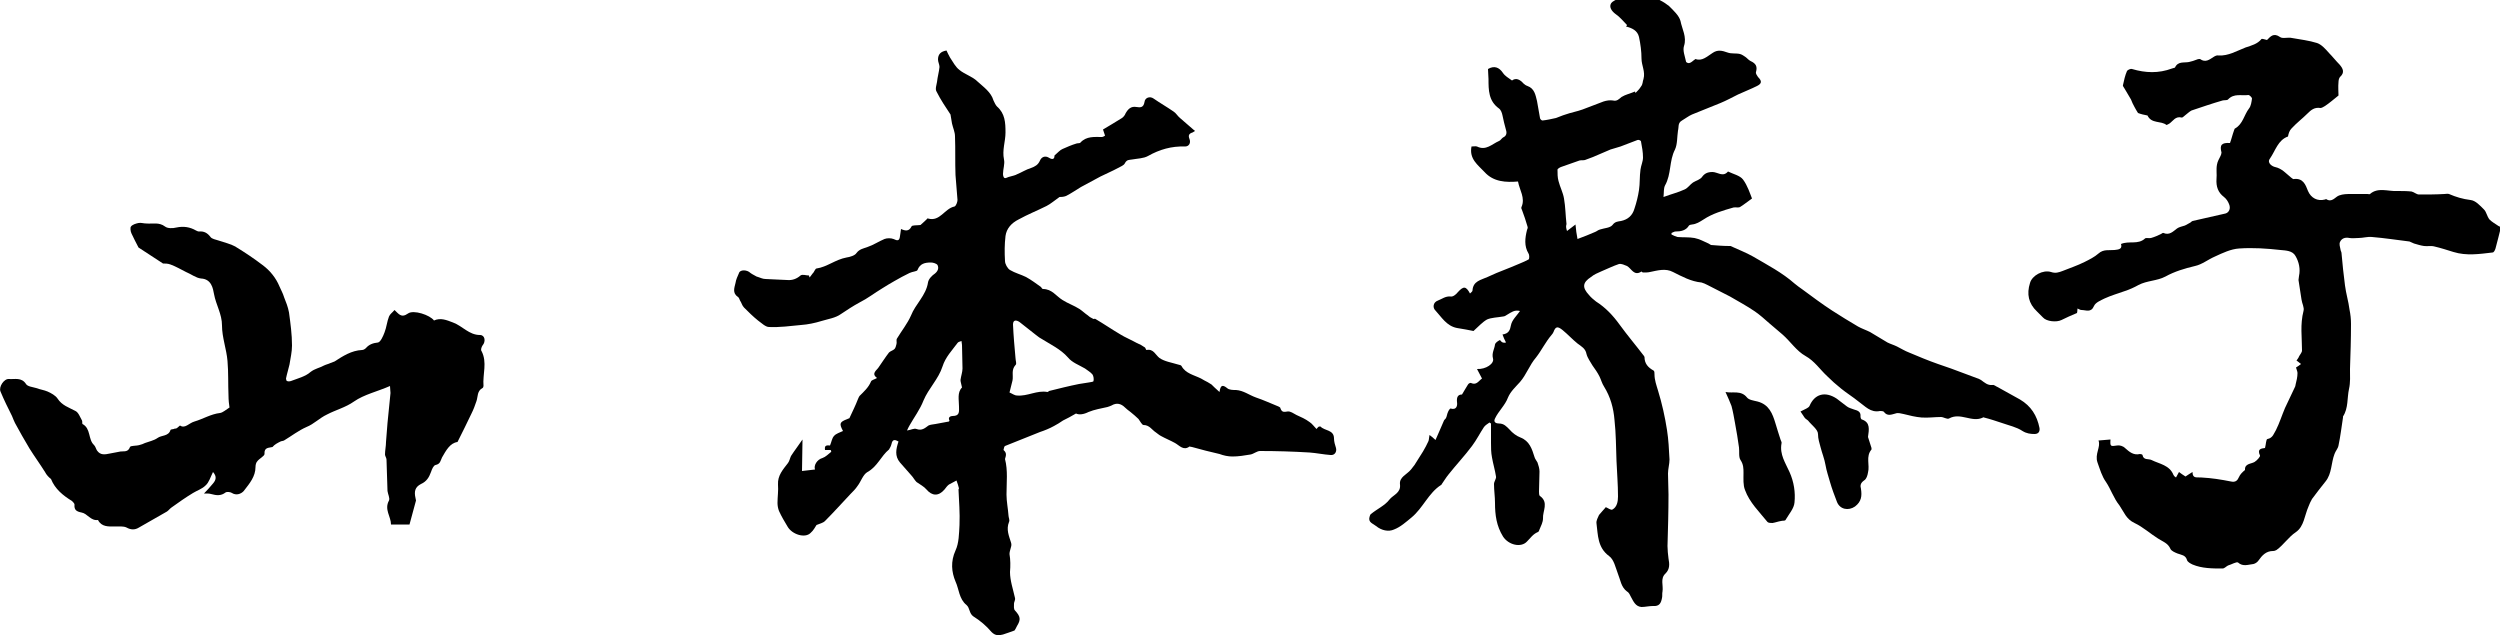 <?xml version="1.0" encoding="utf-8"?>
<!-- Generator: Adobe Illustrator 25.4.1, SVG Export Plug-In . SVG Version: 6.00 Build 0)  -->
<svg version="1.0" id="レイヤー_1" xmlns="http://www.w3.org/2000/svg" xmlns:xlink="http://www.w3.org/1999/xlink" x="0px"
	 y="0px" width="500px" height="127px" viewBox="0 0 500 127" style="enable-background:new 0 0 500 127;" xml:space="preserve">
<g>
	<path d="M301.2,68.5c-0.3-0.6-0.5-1-0.7-1.6c1.3-0.2,1.5-0.9,1.7-1.9c0.2-1,1.1-1.8,1.8-2.8c-1.1-0.3-1.8,0.3-2.5,0.7
		c-0.3,0.2-0.6,0.4-0.9,0.4c-1.1,0.2-2.3,0.2-3.2,0.6c-0.9,0.5-1.7,1.4-2.7,2.3c-0.9-0.2-2.1-0.4-3.3-0.6c-2.1-0.4-3.1-2.2-4.4-3.6
		c-0.4-0.4-0.5-1.5,0.6-1.9c0.8-0.3,1.5-0.9,2.5-0.8c0.5,0.1,1.1-0.4,1.5-0.9c1.1-1.2,1.6-1.2,2.4,0.3c0.2-0.2,0.5-0.4,0.5-0.6
		c0.1-1.9,1.7-2.1,3-2.7c0.6-0.3,1.2-0.5,1.8-0.8c1-0.4,2-0.8,3-1.2c1.1-0.5,2.3-0.9,3.4-1.5c0.2-0.1,0.2-0.9,0-1.2
		c-0.9-1.5-0.7-3.1-0.3-4.7c0.1-0.2,0.2-0.5,0.1-0.7c-0.3-1.1-0.7-2.2-1.1-3.3c-0.1-0.2-0.2-0.4-0.1-0.6c0.8-1.8-0.4-3.4-0.7-5.1
		c-2.4,0.2-4.9,0.1-6.7-1.9c-1.3-1.4-3.1-2.6-2.6-5.1c0.4,0,0.8-0.1,1.1,0c1.8,0.9,3-0.5,4.4-1.1c0.3-0.1,0.5-0.5,0.8-0.7
		c0.7-0.3,0.8-0.9,0.6-1.5c-0.3-1-0.5-2-0.7-2.9c-0.1-0.5-0.3-1.1-0.7-1.4c-2.1-1.5-2.1-3.7-2.1-5.9c0-0.6-0.1-1.3-0.1-2
		c1.2-0.7,2.2-0.4,3,0.8c0.4,0.6,1.1,1,1.8,1.5c0.8-0.6,1.6-0.2,2.3,0.6c0.2,0.2,0.5,0.4,0.8,0.5c1.4,0.5,1.6,1.8,1.9,3
		c0.2,1.1,0.4,2.2,0.6,3.4c0,0.2,0.3,0.5,0.5,0.5c0.9-0.1,1.8-0.3,2.7-0.5c0.6-0.2,1.2-0.5,1.9-0.7c1.1-0.4,2.3-0.6,3.4-1
		c1.4-0.5,2.8-1.1,4.2-1.6c0.6-0.2,1.3-0.3,1.9-0.2c0.8,0.2,1.2-0.3,1.7-0.7c0.8-0.5,1.8-0.7,2.7-1.1c0,0.1,0.1,0.2,0.1,0.3
		c0.4-0.4,0.8-0.8,1.1-1.3c0.4-0.5,0.3-1,0.5-1.5c0.4-1.5-0.4-2.7-0.4-4.1c0-1.4-0.2-2.9-0.5-4.3c-0.3-1.3-1.4-1.8-2.6-2.1
		c0.1-0.1,0.2-0.2,0.2-0.3c-0.8-0.8-1.4-1.6-2.3-2.2c-0.8-0.6-1.3-1.4-0.9-2.1c0.3-0.5,1.2-0.9,1.9-1c2.3-0.1,4.5-0.1,6.8-0.1
		c0.4,0,0.9,0.3,1.2,0.5c0.6,0.3,1.2,0.7,1.7,1.1c0.9,0.9,2,1.9,2.3,3c0.3,1.6,1.3,3.2,0.7,5c-0.3,0.9,0.2,2.1,0.4,3.1
		c0,0.2,0.5,0.4,0.7,0.3c0.4-0.1,0.6-0.4,1.2-0.8c1.3,0.5,2.3-0.5,3.4-1.2c1-0.7,1.9-0.5,3-0.1c0.8,0.3,1.7,0.1,2.5,0.3
		c0.4,0.1,0.8,0.4,1.1,0.6c0.3,0.2,0.6,0.6,1,0.8c1.1,0.5,1.4,1.1,1.1,2.2c-0.1,0.3,0.2,0.7,0.4,1c0.8,0.8,0.8,1.3-0.2,1.8
		c-1.2,0.6-2.5,1.1-3.8,1.7c-1.2,0.6-2.3,1.2-3.5,1.7c-1.9,0.8-3.8,1.5-5.7,2.3c-0.7,0.3-1.3,0.8-2,1.2c-0.9,0.5-0.6,1.3-0.8,2
		c-0.2,1.3-0.1,2.7-0.6,3.8c-1.2,2.3-0.7,4.9-2,7.2c-0.3,0.6-0.2,1.4-0.3,2.3c1.6-0.6,2.9-0.9,4.2-1.5c0.7-0.3,1.1-1,1.7-1.4
		c0.3-0.2,0.6-0.3,1-0.5c0.3-0.2,0.6-0.3,0.8-0.6c0.5-0.7,1.1-1,2.1-1c1,0,2.1,1.1,3.1-0.1c1,0.5,2.4,0.8,3,1.6
		c0.9,1.2,1.4,2.8,1.8,3.8c-1,0.7-1.7,1.3-2.4,1.7c-0.3,0.2-0.9,0-1.3,0.1c-2.1,0.6-4.2,1.2-6,2.4c-0.8,0.5-1.4,0.9-2.3,1
		c-0.2,0-0.5,0.1-0.6,0.2c-0.6,1-1.6,1.2-2.7,1.2c-0.3,0-0.5,0.2-0.8,0.3c0,0.1,0,0.2,0,0.3c0.4,0.2,0.8,0.4,1.2,0.5
		c1.1,0.1,2.3,0,3.4,0.2c1,0.2,1.9,0.7,2.8,1.1c0.2,0.1,0.3,0.2,0.5,0.3c1.2,0.1,2.5,0.2,3.7,0.2c0.1,0,0.2,0,0.2,0
		c1.5,0.7,3.1,1.3,4.5,2.1c2.9,1.7,5.8,3.2,8.3,5.4c0.5,0.4,1,0.8,1.6,1.2c1.9,1.4,3.9,2.9,5.9,4.2c1.7,1.1,3.5,2.2,5.2,3.2
		c0.7,0.4,1.6,0.7,2.4,1.1c1.2,0.7,2.3,1.4,3.5,2.1c0.6,0.3,1.3,0.5,1.9,0.8c0.8,0.4,1.6,0.9,2.4,1.2c1.9,0.8,3.8,1.6,5.8,2.3
		c0.9,0.3,1.7,0.6,2.6,0.9c1.7,0.6,3.4,1.3,5.1,1.9c0.3,0.1,0.6,0.2,0.9,0.4c0.7,0.5,1.3,1.1,2.3,1c0.3-0.1,0.7,0.3,1,0.4
		c1.5,0.8,3,1.7,4.5,2.5c2.2,1.3,3.4,3.2,3.9,5.7c0.1,0.7-0.2,1.2-1,1.2c-0.8,0-1.6-0.1-2.4-0.6c-1.2-0.8-2.7-1.1-4.1-1.6
		c-1.2-0.4-2.4-0.8-3.6-1.1c-0.1,0-0.2-0.1-0.2,0c-2.2,1.1-4.5-1.1-6.8,0.2c-0.4,0.2-1.1-0.3-1.6-0.3c-1.3,0-2.6,0.2-3.9,0.1
		c-1.2-0.1-2.4-0.4-3.6-0.7c-0.5-0.1-1.1-0.3-1.6-0.1c-0.8,0.2-1.6,0.6-2.3-0.3c-0.1-0.2-0.6-0.2-0.8-0.2c-1.9,0.4-3-1-4.3-1.9
		c-1.1-0.9-2.4-1.7-3.5-2.6c-1-0.8-1.9-1.6-2.8-2.5c-1.4-1.3-2.5-3-4.3-4c-1.8-1-3-2.9-4.6-4.3c-0.9-0.8-1.8-1.5-2.7-2.3
		c-0.9-0.8-1.8-1.6-2.8-2.3c-1.6-1.1-3.3-2-5-3c-1.5-0.8-3-1.5-4.5-2.3c-0.4-0.2-0.8-0.4-1.2-0.5c-2.1-0.2-3.9-1.2-5.7-2.1
		c-1.5-0.8-3.1-0.3-4.6,0c-0.4,0.1-0.9,0.1-1.4,0.1c-0.1,0-0.3-0.2-0.3-0.2c-1.5,1-2-0.6-2.9-1.1c-0.5-0.2-1.1-0.5-1.6-0.4
		c-1.2,0.4-2.4,1-3.6,1.5c-0.7,0.3-1.4,0.6-2,1.1c-1.7,1.1-1.8,2.1-0.4,3.6c0.4,0.5,0.9,0.9,1.4,1.3c1.9,1.2,3.4,2.8,4.7,4.6
		c1.6,2.2,3.3,4.2,4.9,6.3c0,0.1,0.1,0.1,0.1,0.2c0,1.3,0.7,2.1,1.8,2.7c0.2,0.1,0.2,0.5,0.2,0.8c0,1.1,0.4,2.2,0.7,3.2
		c0.8,2.6,1.4,5.3,1.8,7.9c0.3,1.9,0.4,3.9,0.5,5.9c0,0.9-0.3,1.9-0.3,2.8c0,1.4,0.1,2.8,0.1,4.2c0,3.4-0.1,6.9-0.2,10.3
		c0,0.8,0.1,1.7,0.2,2.5c0.2,1.1,0.3,2.1-0.6,3c-1.1,1-0.4,2.4-0.6,3.6c-0.1,0.4,0,0.9-0.1,1.3c-0.2,1-0.5,1.7-1.8,1.6
		c-0.8,0-1.6,0.2-2.3,0.2c-1.2-0.1-1.6-1.1-2.1-2c-0.2-0.4-0.4-0.9-0.8-1.1c-1.2-0.9-1.3-2.3-1.8-3.5c-0.5-1.3-0.8-2.9-1.8-3.6
		c-2.3-1.7-2.2-4.2-2.5-6.5c-0.1-0.6,0.3-1.2,0.5-1.7c0.4-0.5,0.8-0.9,1.4-1.6c-0.3,0-0.2,0-0.1,0c0.5,0.2,1.1,0.7,1.4,0.5
		c0.9-0.5,1.1-1.6,1.1-2.6c0-2.4-0.2-4.7-0.3-7.1c-0.1-2.7-0.1-5.5-0.4-8.2c-0.2-2.4-0.8-4.6-2.1-6.7c-0.4-0.6-0.6-1.4-0.9-2
		c-0.4-0.8-0.9-1.5-1.4-2.2c-0.4-0.7-1-1.5-1.2-2.3c-0.2-1.1-1-1.5-1.8-2.1c-1-0.8-1.9-1.8-3-2.7c-1-0.8-1.4-0.7-1.8,0.4
		c-0.1,0.2-0.2,0.4-0.4,0.6c-1.2,1.4-2,3.1-3.1,4.5c-1.3,1.5-1.9,3.4-3.2,4.9c-0.9,1-1.9,1.9-2.4,3.1c-0.6,1.6-1.9,2.7-2.6,4.2
		c-0.4,0.8,0.3,1,0.8,1c1,0,1.5,0.6,2.1,1.2c0.6,0.7,1.4,1.3,2.2,1.6c1.8,0.7,2.3,2.3,2.8,3.9c0.1,0.4,0.4,0.7,0.6,1.1
		c0.2,0.6,0.4,1.2,0.4,1.8c0,1.3-0.1,2.7-0.1,4c0,0.3,0,0.8,0.2,0.9c1.8,1.3,0.5,3,0.6,4.5c0,0.7-0.4,1.5-0.7,2.2
		c-0.1,0.2-0.1,0.4-0.3,0.5c-1,0.4-1.5,1.2-2.2,1.9c-1.2,1.3-3.7,0.7-4.8-1c-1.3-2.1-1.6-4.3-1.6-6.7c0-1.3-0.2-2.5-0.2-3.8
		c0-0.5,0.5-1.1,0.4-1.5c-0.2-1.3-0.6-2.6-0.8-3.8c-0.2-1-0.2-2-0.2-2.9c0-1.3,0-2.6,0-3.9c-0.1-0.1-0.2-0.1-0.3-0.2
		c-0.4,0.3-0.8,0.5-1.1,0.9c-0.8,1.2-1.5,2.6-2.4,3.8c-1.5,2-3.2,3.8-4.7,5.7c-0.5,0.6-0.9,1.3-1.4,2c0,0,0,0.1-0.1,0.1
		c-2.5,1.6-3.6,4.6-5.9,6.5c-1.1,0.9-2.2,1.9-3.5,2.4c-1.1,0.5-2.5,0.2-3.6-0.7c-0.6-0.5-1.6-0.7-1.3-1.8c0.1-0.2,0.1-0.5,0.3-0.6
		c1.2-1,2.8-1.7,3.7-2.9c0.7-0.9,2.3-1.3,2.1-3c-0.2-1.5,1.4-2,2.2-3c0.2-0.3,0.5-0.6,0.7-0.9c0.6-0.9,1.1-1.8,1.7-2.7
		c0.4-0.7,0.8-1.4,1.1-2.1c0.1-0.3,0.1-0.7,0.2-1.2c0.4,0.3,0.7,0.5,1.2,1c0.6-1.4,1.2-2.7,1.7-3.9c0.1-0.2,0.3-0.3,0.4-0.5
		c0.2-0.4,0.2-0.8,0.4-1.2c0.1-0.3,0.4-0.7,0.5-0.7c1.3,0.4,1.4-0.7,1.3-1.3c-0.1-1,0.2-1.5,1-1.5c0.5-0.8,0.8-1.4,1.2-2
		c0.1-0.2,0.5-0.4,0.6-0.3c1.1,0.5,1.5-0.4,2.2-0.9c-0.3-0.6-0.6-1.1-1-1.9c1.8,0.1,3.5-1.1,3.2-2.1c-0.3-1.1,0.3-1.9,0.4-2.8
		c0.1-0.4,0.6-0.7,1-0.9C300.4,68.6,300.8,68.6,301.2,68.5z M313.4,46.2c0.6-0.5,1.1-0.8,1.7-1.3c0.1,1.1,0.2,1.9,0.4,2.9
		c1.3-0.5,2.4-0.9,3.5-1.4c0.3-0.1,0.6-0.4,1-0.5c0.9-0.3,2-0.3,2.5-0.9c0.5-0.7,1.1-0.7,1.7-0.8c1.4-0.3,2.3-1.1,2.7-2.5
		c0.4-1.2,0.7-2.4,0.9-3.7c0.2-1.3,0.1-2.7,0.3-4.1c0.1-0.8,0.5-1.6,0.5-2.4c0-1.1-0.2-2.1-0.4-3.2c0-0.2-0.5-0.4-0.7-0.3
		c-1.1,0.4-2.3,0.9-3.4,1.3c-0.7,0.2-1.4,0.4-2,0.6c-1.2,0.5-2.3,1-3.5,1.5c-0.5,0.2-1.1,0.4-1.6,0.6c-0.3,0.1-0.7,0-1.1,0.1
		c-1.2,0.4-2.5,0.9-3.7,1.3c-0.3,0.1-0.7,0.4-0.7,0.5c0,0.8,0,1.6,0.2,2.3c0.3,1.2,0.9,2.3,1.1,3.5c0.3,1.7,0.3,3.4,0.5,5.1
		C313.1,45.4,313.3,45.8,313.4,46.2z"/>
	<path d="M201,91.8c0.6,2.3,0.3,4.7,0.3,7.1c0,1.4,0.3,2.8,0.4,4.2c0,0.4,0.3,0.9,0.1,1.3c-0.6,1.5,0,2.8,0.4,4.1
		c0.1,0.3,0.1,0.6,0,0.9c-0.1,0.5-0.3,0.9-0.3,1.4c0.2,1.2,0.2,2.4,0.1,3.6c0,1.7,0.6,3.4,1,5.2c0.1,0.4-0.2,0.8-0.2,1.1
		c0,0.5-0.1,1.1,0.2,1.4c1.1,1.2,1.2,1.8,0.4,3.1c-0.2,0.4-0.4,0.8-0.5,0.9c-0.9,0.3-1.6,0.6-2.3,0.8c-0.8,0.2-1.5,0.3-2.3-0.5
		c-1-1.2-2.3-2.3-3.6-3.1c-0.9-0.6-0.7-1.7-1.4-2.3c-1.5-1.2-1.5-3.2-2.2-4.7c-0.8-1.9-1-4,0-6.2c0.7-1.5,0.7-3.4,0.8-5.1
		c0.1-2.4-0.1-4.8-0.2-7.1c0-0.1,0.1-0.2,0.1-0.2c-0.1-0.5-0.3-1-0.5-1.6c-0.5,0.3-1,0.5-1.5,0.8c-0.3,0.2-0.6,0.6-0.9,1
		c-1.2,1.4-2.5,1.3-3.6,0c-0.5-0.6-1.3-1-2-1.5c-0.4-0.4-0.7-1-1.1-1.4c-0.7-0.8-1.5-1.7-2.2-2.5c-1.1-1.3-0.8-2.7-0.3-4.2
		c-0.7-0.4-1.2-0.5-1.4,0.5c-0.1,0.4-0.3,0.8-0.5,1.1c-1.6,1.3-2.3,3.4-4.3,4.5c-0.9,0.5-1.3,1.9-2,2.8c-0.4,0.6-0.9,1.1-1.4,1.6
		c-1.7,1.8-3.4,3.7-5.1,5.4c-0.4,0.4-1,0.5-1.7,0.8c-0.2,0.3-0.6,1.1-1.2,1.6c-1.1,1.1-3.7,0.3-4.6-1.3c-0.6-1-1.2-2-1.7-3.1
		c-0.2-0.5-0.3-1.1-0.3-1.6c0-1.2,0.2-2.5,0.1-3.7c-0.1-1.8,1-3,2-4.3c0.3-0.4,0.4-1,0.6-1.4c0.7-1.1,1.5-2.1,2.3-3.3
		c0,2.2-0.1,4.2-0.1,6.3c0.8-0.1,1.7-0.2,2.6-0.3c-0.3-0.8,0.4-2,1.5-2.3c0.6-0.2,1.2-0.8,1.7-1.2c0.1,0,0-0.4-0.1-0.4
		c-0.4,0-0.7,0-1.1,0c-0.1-0.8,0.1-1,1-0.9c0.3-0.7,0.4-1.5,0.8-1.9c0.4-0.5,1.2-0.7,1.8-1c-0.8-1.5-0.7-1.8,0.9-2.4
		c0.1-0.1,0.4-0.1,0.4-0.2c0.6-1.3,1.2-2.5,1.7-3.8c0.1-0.2,0.2-0.5,0.3-0.6c0.9-0.9,1.8-1.7,2.3-2.9c0.1-0.3,0.7-0.4,1.2-0.7
		c-1.2-0.9-0.1-1.5,0.3-2.1c0.7-1,1.4-2.1,2.1-3c0.3-0.3,0.8-0.4,1.1-0.7c0.2-0.2,0.3-0.6,0.4-1c0.1-0.4-0.1-0.8,0.1-1.1
		c0.9-1.5,2.1-3,2.8-4.6c0.9-2.3,3-4,3.4-6.6c0.1-0.7,0.8-1.4,1.4-1.8c0.6-0.5,0.8-1.1,0.5-1.7c-0.2-0.3-0.9-0.5-1.3-0.5
		c-1.2,0-2.2,0.2-2.7,1.5c-0.1,0.3-1,0.3-1.6,0.6c-1,0.5-2,1-3,1.6c-0.9,0.5-1.7,1-2.5,1.5c-1.5,0.9-2.9,2-4.5,2.8
		c-1.3,0.7-2.5,1.5-3.7,2.3c-1.1,0.8-2.6,1-3.9,1.4c-1.3,0.4-2.7,0.7-4.1,0.8c-2.1,0.2-4.3,0.5-6.4,0.4c-0.7,0-1.5-0.8-2.2-1.3
		c-1-0.8-1.9-1.7-2.8-2.6c-0.4-0.4-0.5-1-0.8-1.4c-0.1-0.2-0.2-0.6-0.4-0.7c-1.2-0.8-0.7-1.9-0.5-2.8c0.1-0.7,0.4-1.3,0.7-2
		c0.2-0.7,1.6-0.7,2.3,0c0.4,0.3,0.9,0.5,1.2,0.7c0.7,0.2,1.2,0.5,1.8,0.5c1.4,0.1,2.8,0.1,4.3,0.2c1,0.1,1.9-0.2,2.7-0.9
		c0.4-0.3,1.1,0,1.7,0c0,0.1,0.1,0.3,0.1,0.4c0.3-0.3,0.5-0.7,0.8-1c0.2-0.3,0.4-0.8,0.6-0.8c2.1-0.3,3.8-1.8,6-2.2
		c0.7-0.1,1.7-0.4,2-0.9c0.6-0.8,1.4-0.9,2.2-1.2c1.2-0.4,2.2-1.1,3.4-1.6c0.5-0.2,1.3-0.2,1.8,0c0.8,0.4,1.2,0.4,1.3-0.6
		c0.1-0.4,0.1-0.9,0.2-1.4c0.9,0.4,1.6,0.5,2.1-0.5c0.1-0.3,1-0.2,1.8-0.3c0.2-0.2,0.7-0.6,1.2-1.1c0.1-0.1,0.2-0.3,0.3-0.2
		c2.4,0.7,3.3-2,5.3-2.4c0.3-0.1,0.6-0.9,0.6-1.3c-0.1-1.7-0.3-3.3-0.4-5c-0.1-2.6,0-5.1-0.1-7.7c0-0.9-0.4-1.7-0.6-2.6
		c-0.1-0.7-0.2-1.3-0.3-1.8c-1-1.5-2-3-2.8-4.6c-0.3-0.5,0-1.3,0.1-1.9c0.1-1,0.4-2,0.5-3c0-0.5-0.3-1-0.3-1.5c0-1,0.5-1.6,1.7-1.8
		c0.2,0.4,0.4,0.9,0.7,1.4c0.6,0.9,1.1,1.9,1.9,2.5c1.1,0.9,2.6,1.3,3.6,2.3c1.2,1.1,2.7,2.1,3.2,3.8c0.2,0.4,0.4,0.9,0.7,1.2
		c1.6,1.4,1.7,3.2,1.7,5.2c0,1.8-0.7,3.5-0.3,5.4c0.2,0.9-0.2,1.9-0.2,2.9c0,0.3,0.1,0.7,0.3,0.8c0.2,0.1,0.5-0.1,0.8-0.2
		c0.4-0.1,0.7-0.2,1.1-0.3c0.2-0.1,0.4-0.1,0.5-0.2c1-0.4,1.9-1,2.9-1.3c0.8-0.3,1.4-0.6,1.8-1.5c0.3-0.7,1-1,1.7-0.6
		c1.1,0.7,1.2,0,1.2-0.4c0.7-0.6,1.1-1.1,1.6-1.3c0.9-0.4,1.8-0.8,2.8-1.1c0.3-0.1,0.7,0,0.8-0.2c1.2-1.3,2.8-1.1,4.3-1.1
		c0.2,0,0.7-0.3,0.6-0.3c-0.1-0.4-0.3-0.8-0.4-1.2c1.2-0.7,2.5-1.5,3.8-2.3c0.3-0.2,0.6-0.6,0.7-0.9c0.5-0.9,1.1-1.5,2.2-1.3
		c0.7,0.1,1.4,0.2,1.6-1c0.1-0.9,1.1-1.2,1.8-0.7c1.3,0.9,2.7,1.7,4,2.6c0.5,0.3,0.8,0.9,1.3,1.3c1,0.9,2,1.7,3,2.6
		c-0.2,0.1-0.3,0.2-0.5,0.3c-0.7,0.2-0.9,0.6-0.6,1.3c0.3,0.8-0.1,1.5-0.9,1.5c-2.7-0.1-5.1,0.6-7.4,1.9c-0.9,0.5-2.1,0.5-3.2,0.7
		c-0.6,0.1-1,0-1.4,0.7c-0.2,0.5-0.9,0.7-1.4,1c-1.1,0.6-2.3,1.1-3.5,1.7c-1.3,0.7-2.6,1.4-3.9,2.1c-1,0.6-2,1.3-3,1.8
		c-0.5,0.2-1.1,0.2-1.3,0.2c-1,0.7-1.8,1.4-2.6,1.8c-1.8,0.9-3.8,1.7-5.6,2.7c-1.4,0.7-2.4,1.8-2.6,3.3c-0.2,1.7-0.2,3.3-0.1,5
		c0,0.6,0.5,1.5,1,1.8c1,0.6,2.2,0.9,3.2,1.4c1.1,0.6,2,1.3,3,2c0.1,0.1,0.2,0.4,0.4,0.4c1.8,0,2.6,1.4,3.9,2.2
		c1.1,0.7,2.3,1.1,3.4,1.8c0.6,0.4,1.1,0.9,1.7,1.3c0.3,0.3,0.7,0.5,1.1,0.7c0.1,0,0.3-0.1,0.4,0c1.7,1,3.3,2.1,5,3.1
		c0.2,0.1,0.5,0.3,0.7,0.4c0.6,0.3,1.2,0.6,1.8,0.9c0.5,0.3,1,0.5,1.6,0.8c0.3,0.2,0.5,0.3,0.8,0.5c0.1,0.1,0.2,0.5,0.3,0.5
		c1.4-0.3,1.8,1,2.6,1.6c1,0.7,2.4,0.9,3.7,1.3c0.3,0.1,0.6,0.1,0.7,0.3c0.8,1.5,2.5,1.8,3.9,2.5c0.2,0.1,0.5,0.3,0.7,0.4
		c0.4,0.2,0.8,0.4,1.4,0.8c0.3,0.3,0.8,0.8,1.6,1.5c0.2-1.4,0.6-1.5,1.5-0.8c0.4,0.4,1.2,0.4,1.8,0.4c1.5,0.1,2.6,1,4,1.5
		c1.5,0.5,3,1.2,4.5,1.8c0.2,0.1,0.4,0.2,0.4,0.4c0.3,0.8,0.7,0.7,1.4,0.6c0.6-0.1,1.2,0.4,1.8,0.7c0.9,0.4,1.8,0.8,2.6,1.4
		c0.5,0.3,0.9,0.9,1.4,1.4c0.1-0.1,0.3-0.4,0.5-0.5c0.1,0,0.3,0,0.3,0c0.8,0.9,2.7,0.6,2.7,2.4c0,0.6,0.2,1.3,0.4,1.9
		c0.2,0.8-0.3,1.5-1.1,1.4c-1.4-0.1-2.8-0.4-4.2-0.5c-3.3-0.2-6.6-0.3-9.9-0.3c-0.6,0-1.3,0.6-1.9,0.7c-1.2,0.2-2.4,0.4-3.6,0.4
		c-0.9,0-1.8-0.2-2.6-0.5c-1.8-0.4-3.7-0.9-5.5-1.4c-0.2,0-0.4-0.1-0.5-0.1c-1.2,0.9-2-0.2-2.9-0.7c-0.9-0.5-1.9-0.9-2.8-1.4
		c-0.4-0.2-0.7-0.5-1-0.7c-0.8-0.5-1.3-1.5-2.5-1.5c-0.3,0-0.7-0.8-1-1.2c-0.5-0.5-1-0.9-1.6-1.4c-0.4-0.3-0.8-0.6-1.1-0.9
		c-0.8-0.8-1.7-1-2.7-0.4c-0.2,0.1-0.5,0.2-0.8,0.3c-1.3,0.3-2.6,0.5-3.8,1c-1,0.5-1.9,0.6-2.5,0.3c-1,0.6-1.8,1-2.6,1.4
		c-0.6,0.4-1.2,0.8-1.8,1.1c-0.9,0.5-1.9,0.9-2.8,1.2c-2.3,0.9-4.7,1.9-7,2.8c-0.2,0.1-0.2,0.5-0.3,0.8
		C201.4,90.6,201.2,91.1,201,91.8z M201.9,78.5c0.5,0.2,1,0.6,1.5,0.6c2.1,0.2,4-1.1,6.1-0.7c0.1,0,0.2-0.1,0.3-0.2c2-0.5,4-1,6-1.4
		c0.6-0.1,1.3-0.2,1.9-0.3c0.4-0.1,1-0.1,1-0.3c0.1-0.4,0-1-0.2-1.3c-0.4-0.5-1-0.8-1.5-1.2c-1.2-0.7-2.6-1.2-3.4-2.2
		c-1.5-1.7-3.5-2.6-5.4-3.8c-0.4-0.2-0.7-0.5-1-0.7c-1.1-0.9-2.2-1.7-3.3-2.6c-0.6-0.4-1.3-0.5-1.3,0.5c0.1,2.3,0.3,4.5,0.5,6.7
		c0,0.5,0.3,1.2,0,1.4c-0.9,1-0.4,2.1-0.6,3.1C202.3,77,202.1,77.6,201.9,78.5z M181.4,86.1c0.8-0.1,1.4-0.5,1.9-0.3
		c1.1,0.4,1.7-0.2,2.4-0.7c0.4-0.2,0.9-0.2,1.4-0.3c0.9-0.2,1.8-0.3,2.7-0.5c0,0,0.1-0.2,0.1-0.2c-0.4-0.7,0.3-0.9,0.6-0.9
		c1.5,0,1.3-0.9,1.3-1.9c0-1.3-0.4-2.8,0.6-3.8c-0.1-0.6-0.3-1.1-0.3-1.5c0.1-0.8,0.4-1.6,0.4-2.3c0-1.6-0.1-3.2-0.1-4.7
		c0-0.3-0.1-0.5-0.1-0.8c-0.3,0.1-0.7,0.2-0.8,0.4c-1.1,1.5-2.4,2.8-3,4.7c-0.8,2.5-2.8,4.4-3.8,6.8c-0.7,1.8-1.9,3.4-2.8,5
		C181.7,85.4,181.6,85.7,181.4,86.1z"/>
	<path d="M427.6,22.6c-0.3-0.5-0.5-0.8-0.7-1.2c-0.3-0.5-0.5-1-0.7-1.5c-0.4-0.7-0.9-1.5-1.3-2.2c-0.1-0.2-0.4-0.5-0.3-0.7
		c0.2-0.9,0.4-1.9,0.8-2.8c0.1-0.2,0.7-0.5,1-0.4c2.7,0.8,5.3,0.9,8-0.1c0.2-0.1,0.5-0.1,0.6-0.2c0.6-1.3,1.8-0.9,2.8-1.1
		c0.5-0.1,1.1-0.3,1.6-0.5c0.2-0.1,0.5-0.1,0.6-0.1c1.1,0.8,1.9,0.1,2.7-0.4c0.3-0.2,0.7-0.4,1-0.3c2,0.1,3.6-0.9,5.4-1.6
		c1.2-0.4,2.4-0.7,3.2-1.7c0.1-0.1,0.7,0.1,1.1,0.2c0.7-0.7,1.3-1.5,2.6-0.6c0.5,0.4,1.6,0,2.4,0.2c1.7,0.3,3.4,0.5,5,1
		c0.9,0.3,1.7,1.2,2.4,2c0.7,0.7,1.4,1.6,2.1,2.3c0.7,0.8,1.1,1.6,0.1,2.5c-0.2,0.2-0.3,0.7-0.3,1c-0.1,1,0,2,0,2.7
		c-1,0.8-1.8,1.5-2.7,2.1c-0.3,0.2-0.7,0.4-0.9,0.4c-1.2-0.2-1.9,0.4-2.6,1.1c-1,1-2.2,1.9-3.2,3c-0.4,0.4-0.6,1-0.7,1.6
		c-2,0.7-2.5,2.8-3.6,4.4c-0.7,0.9,0.5,1.6,1,1.7c1.4,0.3,2.2,1.3,3.2,2.1c0.2,0.1,0.4,0.4,0.6,0.3c1.8-0.2,2.3,1.1,2.8,2.4
		c0.6,1.4,1.9,2.1,3.4,1.7c0.1,0,0.2-0.1,0.2-0.1c1.2,0.8,1.8-0.4,2.6-0.7c0.8-0.3,1.6-0.3,2.4-0.3c1.1,0,2.2,0,3.3,0
		c0.2,0,0.4,0.1,0.5,0c1.6-1.4,3.6-0.5,5.4-0.6c1,0,2,0,2.9,0.1c0.5,0.1,1,0.6,1.5,0.6c1.7,0,3.4,0,5.1-0.1c0.3,0,0.6-0.1,0.9,0
		c1.4,0.6,2.7,1,4.3,1.2c1,0.1,1.9,1.1,2.7,1.9c0.5,0.5,0.6,1.4,1.1,2c0.5,0.5,1.2,0.9,1.8,1.3c0.2,0.1,0.4,0.2,0.5,0.2
		c-0.4,1.5-0.7,2.9-1.1,4.3c-0.1,0.3-0.3,0.8-0.6,0.8c-2.6,0.3-5.2,0.7-7.8-0.1c-1.3-0.4-2.5-0.8-3.8-1.1c-0.7-0.2-1.4,0-2.1-0.1
		c-0.7-0.1-1.3-0.3-2-0.5c-0.3-0.1-0.6-0.3-0.9-0.4c-2.5-0.3-5-0.7-7.5-0.9c-0.9-0.1-1.8,0.2-2.7,0.2c-0.6,0-1.2,0.1-1.8,0
		c-0.9-0.2-1.6,0.1-1.9,0.8c-0.2,0.4,0,1,0.1,1.5c0,0.2,0.2,0.5,0.2,0.7c0.2,2.2,0.4,4.3,0.7,6.5c0.2,1.6,0.7,3.2,0.9,4.8
		c0.2,1,0.3,1.9,0.3,2.9c0,3-0.1,6-0.2,9c0,1.3,0.1,2.7-0.2,4c-0.4,1.8-0.1,3.8-1.2,5.5c0,0.1,0,0.2,0,0.2c-0.3,1.9-0.5,3.7-0.9,5.6
		c-0.1,0.6-0.6,1.1-0.8,1.7c-0.7,1.8-0.5,3.9-1.8,5.5c-0.9,1.1-1.8,2.3-2.7,3.5c-0.3,0.5-0.5,1-0.7,1.5c-0.8,1.8-0.9,4-2.5,5.1
		c-1.5,1-2.5,2.6-3.9,3.6c-0.2,0.1-0.4,0.2-0.7,0.2c-1.4,0-2.2,0.9-2.9,1.9c-0.2,0.3-0.6,0.6-1,0.7c-1,0.1-2.1,0.6-3.1-0.3
		c-0.3-0.2-1.3,0.4-2,0.6c-0.4,0.2-0.7,0.6-1.1,0.6c-2,0-4.1,0-6-0.8c-0.4-0.2-1-0.5-1.1-0.9c-0.3-1-1.1-1-1.9-1.3
		c-0.5-0.2-1.2-0.5-1.4-0.9c-0.5-1.2-1.6-1.5-2.5-2.1c-1.6-1-3-2.3-4.7-3.1c-1.7-0.8-2.1-2.2-3-3.5c-1.2-1.5-1.7-3.2-2.7-4.7
		c-0.8-1.1-1.2-2.5-1.7-3.9c-0.6-1.7,0.7-3.1,0.2-4.4c0.8-0.1,1.6-0.1,2.4-0.2c-0.1,1.4,0,1.4,1.3,1.2c0.5-0.1,1.2,0.1,1.6,0.5
		c0.9,0.8,1.7,1.5,3,1.2c0.2,0,0.5,0.1,0.5,0.2c0.2,1.1,1.2,0.7,1.8,1c1.6,0.8,3.6,1,4.4,3c0.1,0.2,0.2,0.3,0.5,0.5
		c0.2-0.4,0.4-0.7,0.6-1.1c0.4,0.3,0.8,0.6,1.3,0.9c0.4-0.3,0.8-0.5,1.4-0.9c0,1.4,0.9,1,1.8,1.1c2,0.1,3.9,0.4,5.9,0.8
		c0.9,0.2,1.3-0.2,1.6-0.9c0.2-0.5,0.7-1,1.2-1.4c-0.1-1.3,1.2-1.2,1.9-1.6c0.5-0.3,1.2-1.1,1.1-1.3c-0.6-1.3,0.2-1.4,1-1.5
		c0.2-0.7,0.2-1.8,0.5-1.8c1.1-0.2,1.3-1.2,1.7-1.8c0.7-1.4,1.2-3,1.8-4.4c0.6-1.3,1.2-2.5,1.8-3.8c0.1-0.3,0.3-0.5,0.3-0.8
		c0.2-0.8,0.4-1.6,0.4-2.4c0-0.3-0.2-0.7-0.3-1.1c0.2-0.1,0.6-0.4,1-0.7c-0.4-0.3-0.6-0.5-0.9-0.7c0.2-0.3,0.4-0.5,0.5-0.8
		c0.2-0.4,0.6-0.8,0.6-1.2c0-2.6-0.4-5.2,0.3-7.9c0.2-0.7-0.3-1.5-0.4-2.3c-0.2-1.3-0.4-2.6-0.6-3.9c0-0.3,0.1-0.5,0.1-0.8
		c0.3-1.4,0-2.8-0.7-4c-0.6-1.1-2-1.1-3-1.2c-2.7-0.3-5.5-0.5-8.3-0.3c-1.6,0.1-3.3,0.9-4.8,1.6c-1.4,0.6-2.6,1.6-4,1.9
		c-2.1,0.5-4.1,1.1-5.9,2.1c-1.7,0.9-3.7,0.8-5.4,1.7c-0.9,0.5-1.8,0.9-2.7,1.2c-1.4,0.5-2.8,0.9-4.1,1.5c-0.8,0.4-1.8,0.8-2.1,1.5
		c-0.6,1.4-1.6,0.8-2.5,0.8c-0.3,0-0.5-0.2-0.8-0.3c0,0.5-0.1,0.9-0.1,0.9c-1.2,0.5-2.1,0.9-3.1,1.4c-1,0.5-3,0.3-3.7-0.5
		c-0.4-0.4-0.8-0.8-1.2-1.2c-1.7-1.6-2.1-3.5-1.4-5.7c0.4-1.5,2.6-2.7,4.2-2.2c0.9,0.3,1.5,0.1,2.3-0.2c1.5-0.6,3-1.1,4.4-1.8
		c1-0.5,2-1,2.8-1.7c1-0.9,2.1-0.6,3.2-0.7c0.9-0.1,1.6-0.2,1.3-1.2c1.6-0.7,3.4,0.2,4.8-1.1c0.2-0.2,0.8,0,1.2-0.1
		c0.7-0.2,1.4-0.5,2-0.8c0.2-0.1,0.4-0.3,0.5-0.2c1.2,0.5,1.9-0.3,2.7-0.9c0.4-0.3,1-0.4,1.6-0.6c0.4-0.2,0.7-0.4,1.1-0.6
		c0.1-0.1,0.2-0.2,0.4-0.3c2.2-0.5,4.4-1,6.6-1.5c0.7-0.2,1.1-1,0.7-1.9c-0.2-0.5-0.5-1-1-1.4c-1.2-0.9-1.6-2.1-1.5-3.6
		c0.1-1-0.1-1.9,0.1-2.9c0.1-0.6,0.4-1.1,0.7-1.7c0.1-0.2,0.2-0.5,0.2-0.7c-0.4-1.5,0-2,1.7-1.9c0.3-0.8,0.5-1.7,0.8-2.5
		c0.1-0.2,0.1-0.4,0.2-0.4c1.6-0.9,1.8-2.7,2.8-4c0.4-0.5,0.5-1.3,0.6-2c0-0.2-0.5-0.7-0.7-0.7c-1.4,0.2-2.9-0.4-4.1,0.9
		c-0.2,0.2-0.8,0.1-1.1,0.2c-2.1,0.6-4.1,1.3-6.2,2c-0.4,0.2-0.8,0.6-1.2,0.9c-0.3,0.2-0.6,0.6-0.8,0.5c-1.2-0.3-1.7,0.7-2.4,1.2
		c-0.2,0.1-0.5,0.3-0.6,0.3c-1.1-0.9-3-0.2-3.8-1.9C428.9,23,428.1,22.8,427.6,22.6z"/>
	<path d="M36,85.1c1,0.7,1.8-0.5,2.9-0.8c1.7-0.5,3.3-1.5,5.1-1.7c0.6-0.1,1.1-0.6,1.9-1.1c-0.1-0.6-0.2-1.5-0.2-2.4
		c-0.1-2.3,0-4.6-0.2-6.9c-0.2-2.4-1.1-4.7-1.1-7.1c0-2.3-1.2-4.1-1.6-6.3c-0.2-1.1-0.5-3-2.6-3.1c-1-0.1-2-0.9-3-1.3
		c-1-0.5-2-1.1-3.1-1.5c-0.5-0.2-1.1-0.2-1.5-0.2c-1.7-1.1-3.4-2.2-4.9-3.2c-0.5-1-1-1.9-1.4-2.8c-0.2-0.4-0.3-1.2-0.1-1.4
		c0.3-0.4,1-0.6,1.5-0.7c0.5-0.1,1,0.1,1.6,0.1c1.3,0.1,2.5-0.3,3.7,0.6c0.5,0.4,1.5,0.4,2.3,0.2c1.4-0.3,2.7-0.1,3.9,0.6
		c0.2,0.1,0.4,0.2,0.6,0.2c1-0.1,1.7,0.3,2.3,1.1c0.3,0.4,1,0.5,1.6,0.7c1.2,0.4,2.5,0.7,3.5,1.3c1.8,1.1,3.6,2.3,5.3,3.6
		c1.5,1.1,2.7,2.6,3.4,4.3c0.3,0.7,0.7,1.4,0.9,2.1c0.4,1,0.8,2,1,3.1c0.3,2.2,0.6,4.4,0.6,6.6c0,1.3-0.3,2.5-0.5,3.8
		c-0.2,0.9-0.5,1.8-0.7,2.8c0,0.2,0.1,0.5,0.2,0.5c0.2,0.1,0.5,0.1,0.8,0c1.3-0.5,2.9-0.9,3.9-1.8c0.9-0.7,1.8-0.8,2.7-1.3
		c0.4-0.2,0.9-0.3,1.3-0.5c0.3-0.1,0.5-0.2,0.8-0.3c1.7-1.1,3.4-2.2,5.5-2.3c0.3,0,0.6-0.2,0.8-0.4c0.6-0.7,1.4-1,2.4-1.1
		c0.5-0.1,1-1.2,1.3-2c0.4-1,0.5-2.2,0.9-3.2c0.2-0.5,0.7-0.8,1.1-1.3c0.8,0.7,1.3,1.7,2.7,0.7c1.1-0.8,4.4,0.3,5.2,1.4
		c1.3-0.6,2.5-0.1,3.8,0.4c1.9,0.7,3.2,2.5,5.4,2.5c1,0,1.2,1.3,0.5,2.1c-0.2,0.3-0.4,0.9-0.2,1.1c1.2,2.3,0.2,4.6,0.4,7
		c0,0.1-0.1,0.4-0.2,0.4c-1.1,0.6-0.9,1.7-1.2,2.6c-0.3,0.9-0.6,1.7-1,2.5c-0.9,1.9-1.8,3.7-2.8,5.7c-1.5,0.2-2.3,1.7-3.1,3.1
		c-0.3,0.6-0.3,1.3-1.3,1.5c-0.4,0.1-0.7,0.8-0.9,1.4c-0.4,1.1-0.9,1.9-2,2.4c-1.2,0.6-1.4,1.5-1.1,2.8c0,0.2,0.1,0.3,0.1,0.5
		c-0.4,1.6-0.9,3.2-1.3,4.8c-1.3,0-2.5,0-3.7,0c0-1.6-1.4-3-0.4-4.8c0.2-0.5-0.2-1.2-0.3-1.9c-0.1-2.1-0.1-4.2-0.2-6.3
		c0-0.3-0.3-0.7-0.3-1c0-0.8,0.2-1.7,0.2-2.5c0.1-1.2,0.2-2.5,0.3-3.8c0.2-2,0.4-4,0.6-6c0-0.4-0.1-0.9-0.1-1.4
		c-2.5,1.1-5.2,1.7-7.2,3.1c-1.7,1.2-3.7,1.7-5.4,2.6c-1.5,0.7-2.6,1.9-4.1,2.5c-1.6,0.7-3,1.8-4.5,2.7c-0.2,0.1-0.5,0.1-0.7,0.2
		c-0.6,0.3-1.2,0.6-1.6,1.1c-0.7,0.2-1.7,0-1.6,1.4c0,0.4-1,0.9-1.4,1.4c-0.3,0.3-0.4,0.8-0.4,1.2c0,1.9-1.2,3.3-2.2,4.6
		c-0.3,0.5-1.4,1.3-2.5,0.6c-0.3-0.2-1-0.3-1.3-0.1c-0.9,0.7-1.8,0.6-2.9,0.3c-0.3-0.1-0.7-0.1-1.4-0.1c0.7-0.7,1.2-1.3,1.8-2
		c0.6-0.7,0.8-1.4,0-2.3c-0.5,1-0.8,2.1-1.5,2.7c-0.7,0.7-1.7,1-2.5,1.5c-1.5,0.9-2.9,1.9-4.3,2.9c-0.3,0.2-0.6,0.6-0.9,0.8
		c-1.9,1.1-3.7,2.1-5.6,3.2c-0.8,0.5-1.6,0.5-2.5,0c-0.6-0.3-1.6-0.2-2.4-0.2c-1.2,0-2.6,0.1-3.3-1.3c-1.5,0.2-2.1-1.3-3.3-1.5
		c-1-0.2-1.5-0.5-1.4-1.6c0-0.2-0.3-0.5-0.5-0.7c-1.8-1.1-3.4-2.4-4.2-4.4C9.8,95.5,9.3,95,9,94.4c-1-1.6-2.1-3.1-3.1-4.7
		c-1-1.7-2-3.4-2.9-5.1c-0.2-0.4-0.4-0.9-0.6-1.4c-0.8-1.6-1.6-3.2-2.3-4.9c-0.4-0.9,0.7-2.6,1.7-2.5c1.1,0.1,2.5-0.4,3.4,1
		c0.3,0.5,1.3,0.6,2,0.8C8,77.9,8.8,78,9.5,78.3c0.7,0.3,1.6,0.8,2,1.4c0.9,1.4,2.3,1.8,3.6,2.5c0.6,0.3,0.9,1.2,1.3,1.9
		c0.1,0.2,0,0.6,0.1,0.7c1.7,0.9,1.1,3.1,2.3,4.2c0.3,0.3,0.4,0.8,0.6,1.1c0.7,1,1.6,0.8,2.6,0.6c0.7-0.1,1.4-0.3,2.1-0.4
		c0.7-0.1,1.5,0.2,1.9-0.9c0.1-0.3,1.3-0.2,1.9-0.4c0.4-0.1,0.7-0.2,1.1-0.4c0.8-0.3,1.8-0.5,2.5-1c0.8-0.6,2.2-0.3,2.6-1.6
		c0.1-0.2,0.6-0.1,0.9-0.3C35.3,85.8,35.5,85.5,36,85.1z"/>
	<path d="M345.1,78.4c1.5,0.3,3.1-0.4,4.3,1.1c0.4,0.5,1.3,0.6,2.1,0.8c2.3,0.6,3,2.4,3.6,4.4c0.3,1.1,0.7,2.2,1,3.2
		c0.1,0.3,0.3,0.6,0.2,0.8c-0.4,2.2,0.8,3.9,1.6,5.7c0.9,2,1.2,4.1,1,6.1c-0.1,1.2-1.1,2.3-1.8,3.5c-0.1,0.2-0.6,0.1-0.9,0.2
		c-0.6,0.1-1.1,0.3-1.7,0.4c-0.3,0-0.8,0-1-0.2c-1.6-2-3.6-3.9-4.5-6.4c-0.4-1-0.3-2.2-0.3-3.4c0-0.9,0-1.7-0.6-2.6
		c-0.4-0.6-0.2-1.7-0.3-2.5c-0.2-1.6-0.5-3.2-0.8-4.9c-0.2-1.1-0.4-2.3-0.7-3.4C346,80.4,345.6,79.5,345.1,78.4z"/>
	<path d="M373.6,87.4c0.2,0.7,0.5,1.5,0.7,2.2c0,0.1,0,0.3,0,0.3c-1.2,1.4-0.3,3.1-0.7,4.6c-0.1,0.6-0.3,1.3-0.8,1.6
		c-0.7,0.5-0.8,1-0.6,1.7c0.2,1.4,0.1,2.5-1.2,3.5c-1.3,0.9-3,0.6-3.6-0.9c-0.5-1.3-1-2.6-1.4-4c-0.3-1.1-0.7-2.2-0.9-3.4
		c-0.2-1.2-0.7-2.4-1-3.6c-0.2-0.8-0.5-1.6-0.5-2.6c0-0.9-1.3-1.8-2-2.7c-0.2-0.2-0.5-0.3-0.7-0.6c-0.3-0.4-0.5-0.8-0.8-1.2
		c0.4-0.2,0.8-0.4,1.2-0.6c0.2-0.1,0.5-0.3,0.6-0.5c1-2.4,3.1-3,5.4-1.5c0.7,0.5,1.4,1.1,2.1,1.6c0.4,0.3,0.9,0.4,1.4,0.6
		c0.7,0.2,1.4,0.4,1.3,1.4c0,0.2,0.1,0.6,0.3,0.6C374.1,84.5,373.8,85.9,373.6,87.4z"/>
</g>
</svg>
